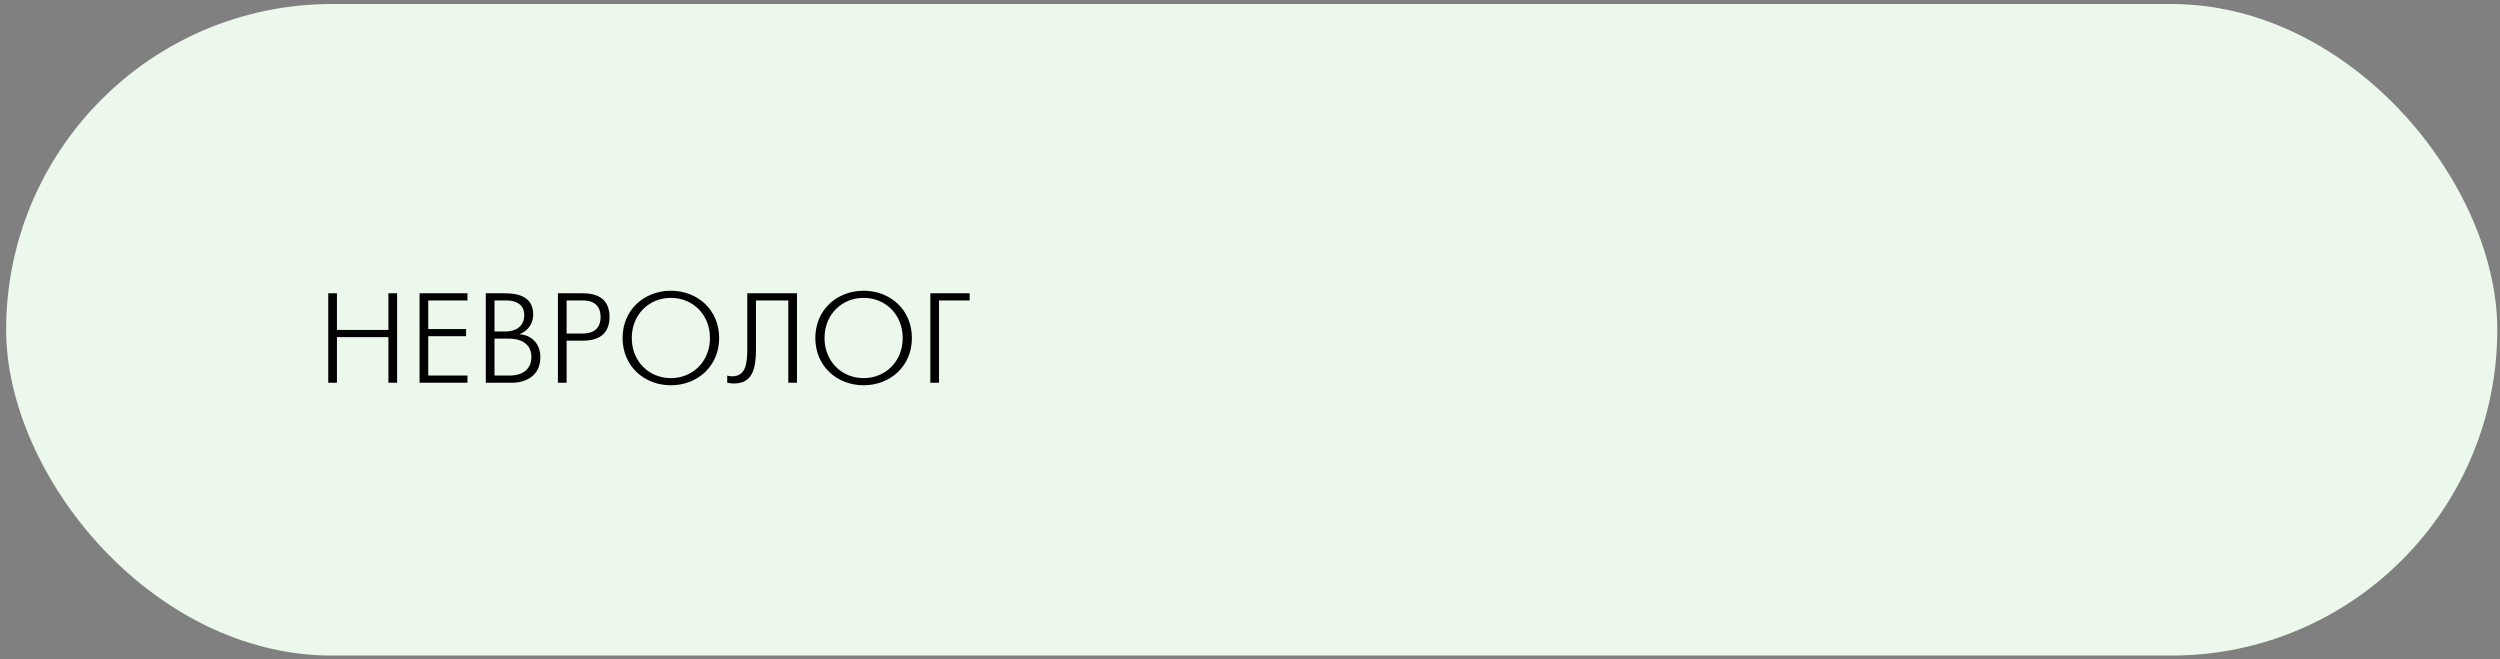 <?xml version="1.0" encoding="UTF-8"?> <svg xmlns="http://www.w3.org/2000/svg" width="368" height="97" viewBox="0 0 368 97" fill="none"><rect x="0" y="0" width="368" height="97" fill="#808080" stroke="none"/> <rect x="0.904" y="0.592" width="366.697" height="95.906" rx="47.953" fill="#EBF8EB"></rect> <path d="M48.318 56.335V43.172H49.597V48.569H57.175V43.172H58.454V56.335H57.175V49.622H49.597V56.335H48.318ZM61.761 56.335V43.172H68.812V44.224H63.039V48.437H68.606V49.49H63.039V55.282H68.812V56.335H61.761ZM71.512 43.172H74.22C75.687 43.172 78.489 43.341 78.489 46.293C78.489 47.685 77.642 48.738 76.514 49.17V49.208C78.225 49.321 79.542 50.581 79.542 52.574C79.542 55.526 77.078 56.448 74.972 56.335H71.512V43.172ZM72.791 48.794H74.464C74.746 48.794 77.172 48.775 77.172 46.349C77.172 45.334 76.589 44.224 74.483 44.224H72.791V48.794ZM72.791 55.282H74.972C77.492 55.282 78.225 53.834 78.225 52.574C78.225 49.828 75.329 49.847 74.916 49.847H72.791V55.282ZM82.126 56.335V43.172H85.775C87.185 43.172 89.724 43.491 89.724 46.65C89.724 49.828 87.166 50.148 85.775 50.148H83.405V56.335H82.126ZM83.405 44.224V49.095H85.718C86.659 49.095 88.407 48.888 88.407 46.65C88.407 44.187 86.207 44.224 85.718 44.224H83.405ZM98.752 56.711C94.84 56.711 91.644 53.909 91.644 49.753C91.644 45.597 94.84 42.795 98.752 42.795C102.663 42.795 105.86 45.597 105.86 49.753C105.86 53.909 102.663 56.711 98.752 56.711ZM98.752 55.658C101.967 55.658 104.506 53.213 104.506 49.753C104.506 46.293 101.967 43.848 98.752 43.848C95.536 43.848 92.997 46.293 92.997 49.753C92.997 53.213 95.536 55.658 98.752 55.658ZM110 43.172H117.315V56.335H116.037V44.224H111.279V51.314C111.279 53.909 110.94 56.448 108.082 56.448C107.969 56.448 107.556 56.448 107.048 56.335V55.282C107.217 55.338 107.462 55.395 107.762 55.395C109.756 55.395 110 53.571 110 51.37V43.172ZM127.125 56.711C123.213 56.711 120.016 53.909 120.016 49.753C120.016 45.597 123.213 42.795 127.125 42.795C131.036 42.795 134.233 45.597 134.233 49.753C134.233 53.909 131.036 56.711 127.125 56.711ZM127.125 55.658C130.34 55.658 132.879 53.213 132.879 49.753C132.879 46.293 130.34 43.848 127.125 43.848C123.909 43.848 121.37 46.293 121.37 49.753C121.37 53.213 123.909 55.658 127.125 55.658ZM136.944 56.335V43.172H142.736V44.224H138.223V56.335H136.944Z" fill="black"></path> </svg> 